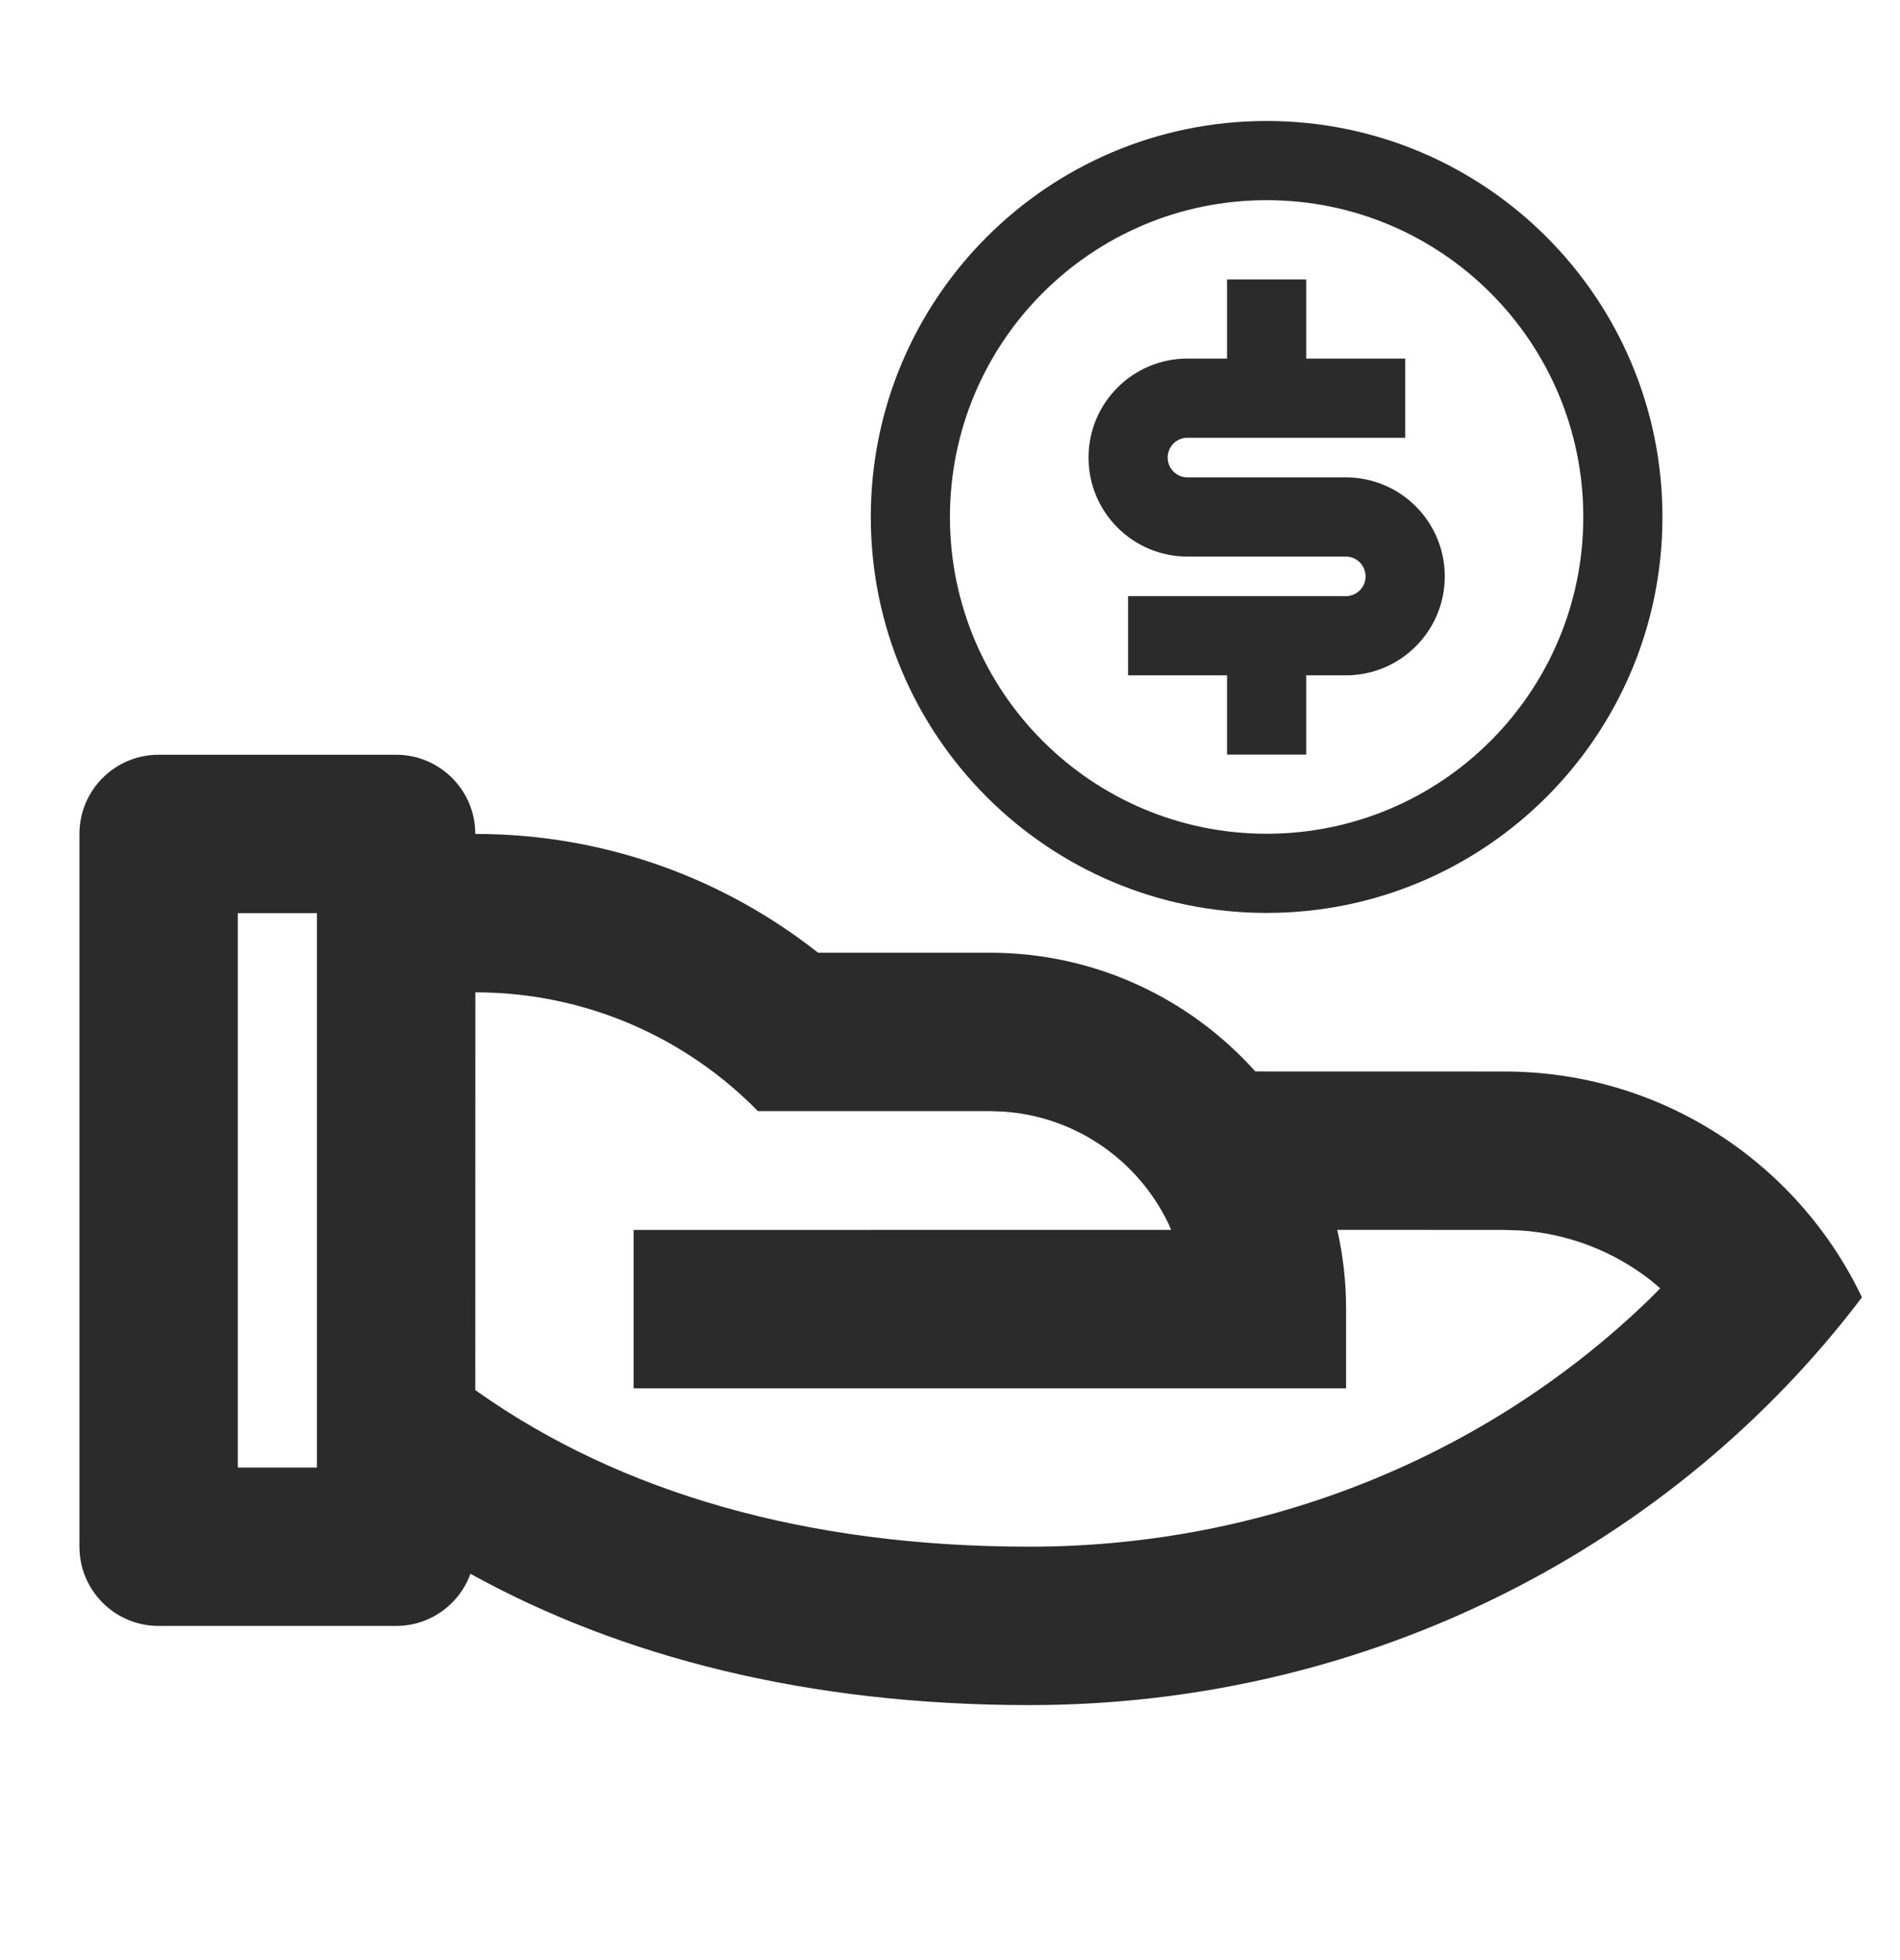 <svg xmlns="http://www.w3.org/2000/svg" width="32" height="33" viewBox="0 0 32 33" fill="none"><path d="M6.671 12.707C7.408 12.707 8.005 13.304 8.005 14.04C10.184 14.04 12.189 14.787 13.778 16.04L16.671 16.04C18.447 16.04 20.043 16.812 21.142 18.039L25.338 18.04C27.994 18.04 30.288 19.594 31.359 21.842C28.206 26.003 23.101 28.707 17.338 28.707C13.617 28.707 10.471 27.903 7.923 26.496C7.739 27.008 7.248 27.374 6.671 27.374H2.671C1.935 27.374 1.338 26.777 1.338 26.04V14.04C1.338 13.304 1.935 12.707 2.671 12.707H6.671ZM8.006 16.707L8.005 23.402L8.065 23.446C10.457 25.127 13.575 26.04 17.338 26.04C21.343 26.04 25.069 24.5 27.785 21.868L27.962 21.69L27.803 21.556C27.184 21.072 26.425 20.771 25.611 20.716L25.338 20.707L22.522 20.706C22.62 21.135 22.671 21.582 22.671 22.04V23.374H10.671V20.707L19.725 20.706L19.679 20.601C19.171 19.543 18.122 18.794 16.89 18.714L16.671 18.707L12.765 18.707C11.556 17.473 9.87 16.707 8.006 16.707ZM5.338 15.374H4.005V24.707H5.338V15.374Z" fill="#2B2B2B"></path><path d="M21.333 15.37C17.651 15.37 14.666 12.386 14.666 8.704C14.666 5.022 17.651 2.037 21.333 2.037C25.015 2.037 27.999 5.022 27.999 8.704C27.999 12.386 25.015 15.37 21.333 15.37ZM21.333 14.037C24.278 14.037 26.666 11.649 26.666 8.704C26.666 5.758 24.278 3.37 21.333 3.37C18.387 3.37 15.999 5.758 15.999 8.704C15.999 11.649 18.387 14.037 21.333 14.037ZM18.999 10.037H22.666C22.85 10.037 22.999 9.888 22.999 9.704C22.999 9.52 22.85 9.37 22.666 9.37H19.999C19.079 9.37 18.333 8.624 18.333 7.704C18.333 6.783 19.079 6.037 19.999 6.037H20.666V4.704H21.999V6.037H23.666V7.37H19.999C19.815 7.37 19.666 7.52 19.666 7.704C19.666 7.888 19.815 8.037 19.999 8.037H22.666C23.587 8.037 24.333 8.783 24.333 9.704C24.333 10.624 23.587 11.37 22.666 11.37H21.999V12.704H20.666V11.37H18.999V10.037Z" fill="#2B2B2B"></path></svg>